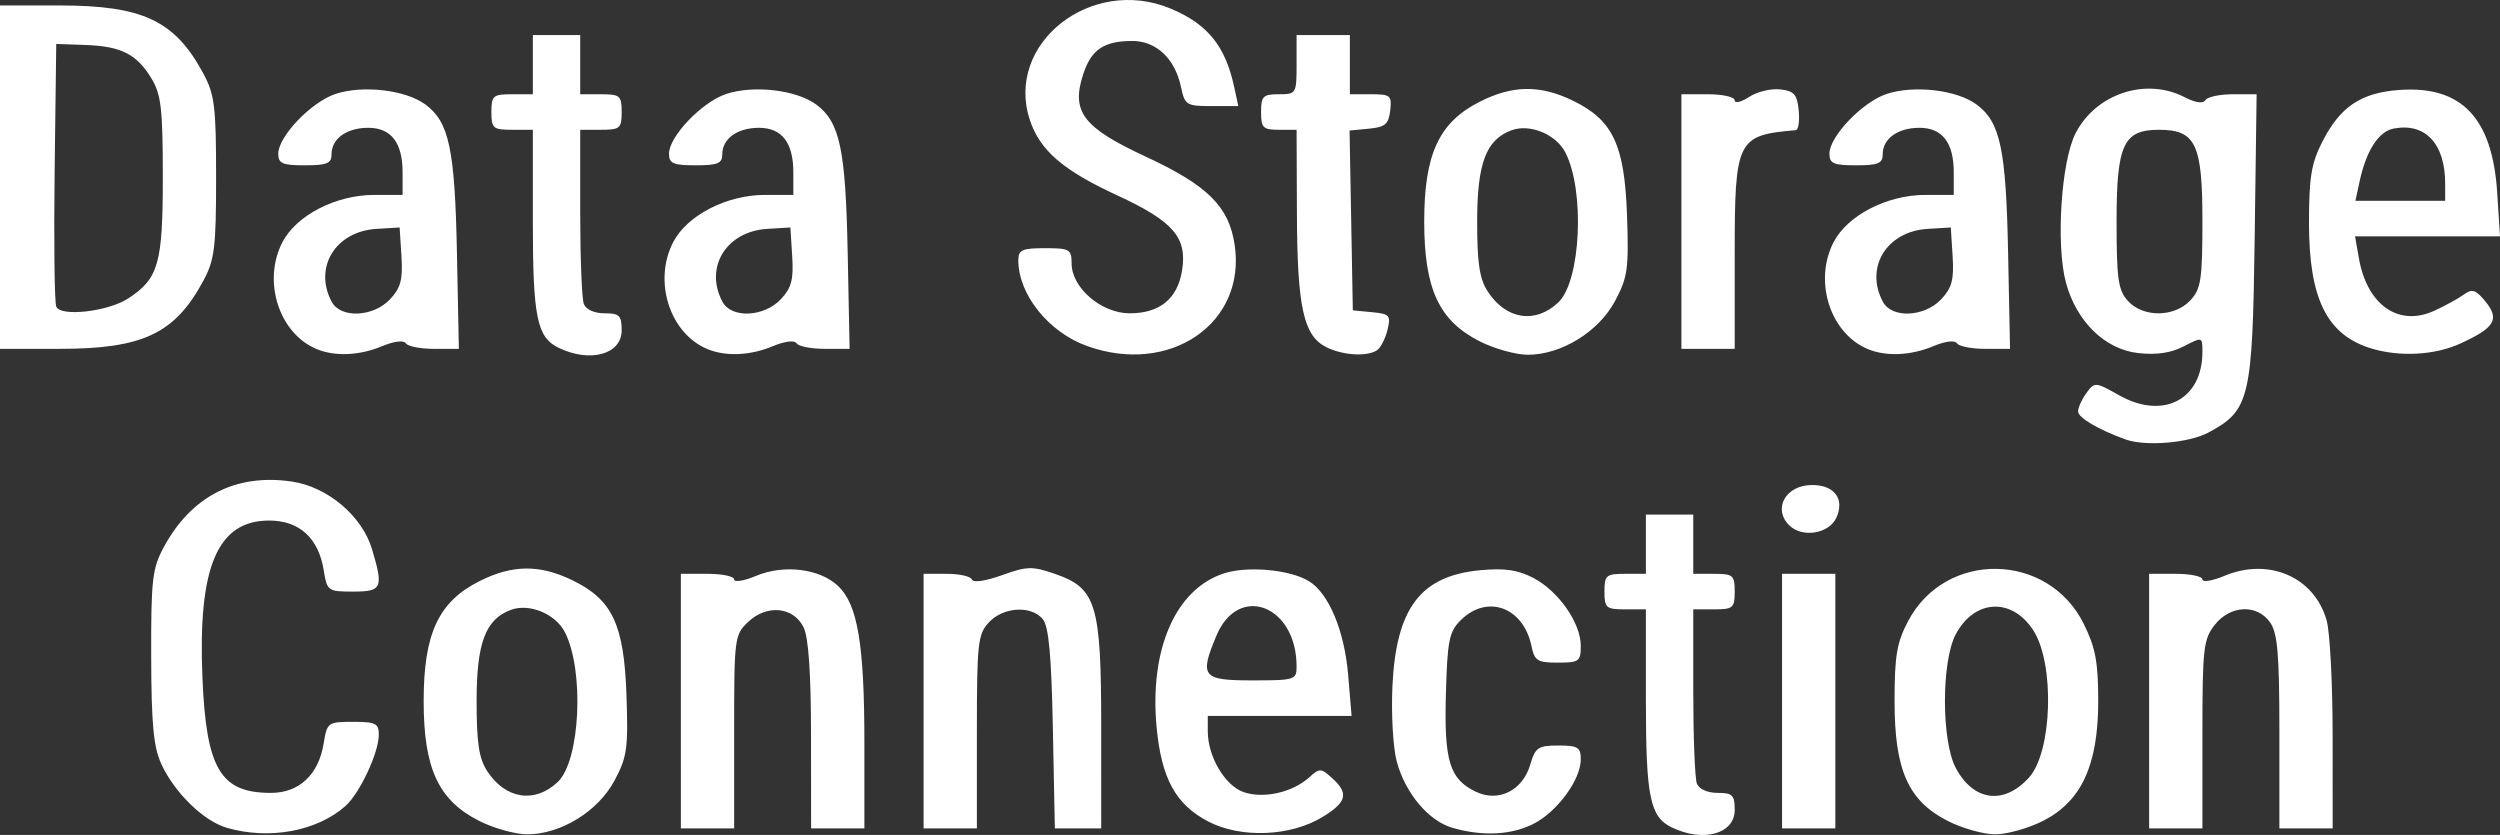 <svg xmlns:inkscape="http://www.inkscape.org/namespaces/inkscape" xmlns:sodipodi="http://sodipodi.sourceforge.net/DTD/sodipodi-0.dtd" xmlns="http://www.w3.org/2000/svg" xmlns:svg="http://www.w3.org/2000/svg" id="svg1" width="422.263" height="141.029" viewBox="0 0 422.263 141.029" sodipodi:docname="Screen Shot 2025-06-04 at 15.12.32.png"><rect x="0" y="0" width="422.263" height="141.029" fill="#333333" stroke="none"/><defs id="defs1"></defs><g inkscape:groupmode="layer" inkscape:label="Image" id="g1" transform="translate(-11.36,192.449)"><path style="fill:#ffffff" d="m 49.675,-52.63 c -3.917,-1.133 -8.818,-5.9 -11.06,-10.757 -1.323,-2.865 -1.689,-6.729 -1.718,-18.141 -0.033,-12.994 0.187,-14.915 2.121,-18.5 4.658,-8.632 12.224,-12.495 21.695,-11.074 6.004,0.9 11.8,5.804 13.478,11.404 1.97,6.576 1.705,7.171 -3.2,7.171 -4.251,0 -4.385,-0.098 -4.96,-3.643 -0.879,-5.416 -4.119,-8.357 -9.208,-8.357 -8.753,0 -12.065,7.831 -11.267,26.634 0.652,15.355 3.047,19.366 11.565,19.366 4.773,0 8.054,-3.077 8.91,-8.357 0.575,-3.545 0.709,-3.643 4.96,-3.643 3.871,0 4.367,0.257 4.347,2.25 -0.029,3.02 -3.237,9.842 -5.623,11.962 -4.813,4.274 -12.88,5.758 -20.039,3.686 z m 42.647,-1.148 c -6.91,-3.484 -9.404,-8.855 -9.404,-20.25 0,-11.395 2.494,-16.766 9.404,-20.25 5.552,-2.8 10.162,-2.852 15.685,-0.179 6.786,3.285 8.753,7.454 9.167,19.425 0.312,9.005 0.108,10.448 -2.037,14.451 -2.776,5.182 -9.071,9.053 -14.723,9.053 -1.997,0 -5.639,-1.012 -8.093,-2.25 z m 13.268,-6.612 c 3.779,-3.612 4.491,-18.818 1.183,-25.279 -1.585,-3.096 -6,-4.925 -9.11,-3.775 -4.307,1.593 -5.803,5.569 -5.803,15.416 0,7.083 0.399,9.697 1.808,11.848 3.102,4.734 8.062,5.479 11.922,1.79 z m 109.828,6.685 c -5.489,-2.87 -7.895,-7.275 -8.704,-15.936 -1.226,-13.127 3.197,-23.263 11.321,-25.945 3.975,-1.312 11.149,-0.671 14.386,1.286 3.365,2.034 6.021,8.369 6.649,15.861 l 0.579,6.911 H 227.505 215.36 v 2.599 c 0,4.266 2.888,9.167 6.053,10.27 3.346,1.166 8.263,0.06 11.085,-2.493 1.749,-1.583 1.984,-1.575 3.862,0.125 2.841,2.571 2.5,4.028 -1.525,6.516 -5.432,3.357 -13.869,3.708 -19.417,0.807 z m 14.942,-26.173 c 0,-10.339 -9.824,-14.101 -13.548,-5.188 -2.891,6.919 -2.394,7.538 6.048,7.538 7.206,0 7.5,-0.092 7.5,-2.351 z m 26.333,27.253 c -4.049,-1.172 -7.967,-5.832 -9.415,-11.198 -0.624,-2.312 -0.951,-8.058 -0.727,-12.768 0.627,-13.18 4.752,-18.604 14.868,-19.55 4.065,-0.38 6.321,-0.051 8.921,1.303 4.243,2.209 8.02,7.605 8.02,11.459 0,2.645 -0.281,2.852 -3.875,2.852 -3.424,0 -3.94,-0.32 -4.438,-2.75 -1.358,-6.635 -7.497,-8.882 -11.993,-4.391 -1.927,1.925 -2.229,3.436 -2.476,12.417 -0.313,11.366 0.615,14.397 5.061,16.529 3.818,1.831 7.893,-0.192 9.178,-4.555 0.862,-2.927 1.333,-3.25 4.75,-3.25 3.316,0 3.793,0.296 3.793,2.352 0,3.431 -4.013,8.883 -8.02,10.896 -3.75,1.884 -8.597,2.116 -13.647,0.654 z m 37.031,-0.072 c -3.677,-1.781 -4.364,-5.144 -4.364,-21.377 v -15.453 h -3.5 c -3.222,0 -3.5,-0.238 -3.5,-3 0,-2.762 0.278,-3 3.5,-3 h 3.5 v -5 -5 h 4 4 v 5 5 h 3.5 c 3.222,0 3.5,0.238 3.5,3 0,2.762 -0.278,3 -3.5,3 h -3.5 v 13.918 c 0,7.655 0.273,14.63 0.607,15.5 0.36,0.938 1.784,1.582 3.5,1.582 2.524,0 2.893,0.369 2.893,2.893 0,4.037 -5.326,5.508 -10.636,2.937 z m 46.642,-1.08 c -6.711,-3.417 -9.006,-8.578 -9.006,-20.25 0,-7.661 0.382,-9.908 2.303,-13.54 6.32,-11.951 23.626,-11.668 29.647,0.485 1.992,4.021 2.45,6.46 2.45,13.055 0,10.815 -2.842,16.962 -9.362,20.25 -2.454,1.238 -6.071,2.25 -8.038,2.25 -1.967,0 -5.564,-1.012 -7.994,-2.25 z m 13.68,-7.312 c 3.973,-4.363 4.405,-19.317 0.721,-24.94 -3.636,-5.55 -9.911,-5.209 -13.067,0.709 -2.443,4.581 -2.44,18.01 0.004,22.595 2.986,5.6 8.113,6.28 12.342,1.636 z M 126.36,-74.029 v -21.5 h 4.5 c 2.475,0 4.5,0.427 4.5,0.949 0,0.522 1.671,0.251 3.714,-0.603 4.708,-1.967 10.714,-1.232 13.827,1.693 3.328,3.127 4.459,9.849 4.459,26.51 v 14.451 h -4.5 -4.5 l -0.015,-15.75 c -0.01,-10.638 -0.423,-16.561 -1.273,-18.25 -1.728,-3.432 -6.165,-3.862 -9.316,-0.902 -2.338,2.196 -2.396,2.645 -2.396,18.576 v 16.326 h -4.5 -4.5 z m 41,0 v -21.5 h 3.917 c 2.154,0 4.067,0.436 4.25,0.969 0.194,0.566 2.298,0.261 5.051,-0.73 4.257,-1.534 5.135,-1.555 9,-0.219 6.957,2.405 7.779,5.124 7.781,25.73 l 0.002,17.25 h -3.916 -3.916 l -0.334,-16.849 c -0.246,-12.41 -0.696,-17.284 -1.707,-18.5 -1.95,-2.346 -6.662,-2.067 -9.089,0.537 -1.879,2.017 -2.039,3.467 -2.039,18.5 v 16.311 h -4.5 -4.5 z m 145,0 v -21.5 h 4.5 4.5 v 21.5 21.5 h -4.5 -4.5 z m 62,0 v -21.5 h 4.5 c 2.475,0 4.5,0.427 4.5,0.949 0,0.522 1.671,0.251 3.714,-0.603 7.55,-3.155 15.236,0.217 17.282,7.58 0.546,1.966 0.995,10.662 0.998,19.324 l 0.006,15.75 h -4.5 -4.5 v -16.277 c 0,-13.114 -0.303,-16.709 -1.557,-18.5 -2.207,-3.151 -6.724,-2.952 -9.371,0.412 -1.899,2.414 -2.073,3.964 -2.073,18.5 v 15.865 h -4.5 -4.5 z m -60.8,-29.7 c -2.826,-2.826 -0.56,-6.8 3.878,-6.8 3.782,0 5.532,2.366 4.091,5.53 -1.239,2.72 -5.793,3.446 -7.968,1.27 z m 56.8,-14.5 c -4.593,-1.661 -8,-3.672 -8,-4.722 0,-0.657 0.634,-2.062 1.409,-3.121 1.382,-1.89 1.488,-1.882 5.563,0.408 7.409,4.164 14.028,0.701 14.028,-7.34 0,-2.57 -0.007,-2.572 -3.166,-0.938 -2.164,1.119 -4.605,1.475 -7.716,1.124 -5.585,-0.629 -10.4,-5.331 -12.167,-11.88 -1.731,-6.415 -0.81,-20.555 1.647,-25.289 3.453,-6.655 11.868,-9.42 18.394,-6.045 1.825,0.944 3.121,1.128 3.509,0.5 0.339,-0.548 2.424,-0.996 4.635,-0.996 h 4.019 l -0.328,24.25 c -0.368,27.21 -0.83,29.153 -7.813,32.887 -3.321,1.776 -10.641,2.383 -14.016,1.163 z m 10.961,-23.488 c 1.803,-1.935 2.039,-3.499 2.039,-13.5 0,-12.933 -1.141,-15.311 -7.345,-15.311 -6.004,0 -7.155,2.493 -7.155,15.5 0,9.699 0.268,11.587 1.905,13.395 2.574,2.844 7.867,2.802 10.556,-0.084 z m -316.461,8.235 c -6.37,-2.635 -9.205,-11.45 -5.805,-18.046 2.345,-4.548 9.041,-8 15.516,-8 h 4.788 v -3.809 c 0,-5.019 -1.933,-7.524 -5.805,-7.524 -3.645,0 -6.195,1.834 -6.195,4.456 0,1.559 -0.764,1.878 -4.5,1.878 -3.807,0 -4.5,-0.303 -4.5,-1.965 0,-2.914 5.586,-8.743 9.669,-10.09 4.64,-1.531 11.865,-0.68 15.196,1.791 4.003,2.97 4.965,7.517 5.315,25.129 l 0.321,16.138 -4.191,-10e-4 c -2.305,-7.5e-4 -4.452,-0.424 -4.772,-0.941 -0.344,-0.557 -1.984,-0.353 -4.027,0.5 -3.785,1.582 -7.92,1.764 -11.01,0.486 z m 12.385,-8.424 c 1.803,-1.919 2.174,-3.318 1.924,-7.25 l -0.31,-4.872 -3.925,0.24 c -6.916,0.424 -10.646,6.521 -7.539,12.325 1.513,2.828 7.01,2.58 9.85,-0.444 z m 28.479,8.208 c -3.677,-1.781 -4.364,-5.144 -4.364,-21.377 v -15.453 h -3.5 c -3.222,0 -3.5,-0.238 -3.5,-3 0,-2.762 0.278,-3 3.5,-3 h 3.5 v -5 -5 h 4 4 v 5 5 h 3.5 c 3.222,0 3.5,0.238 3.5,3 0,2.762 -0.278,3 -3.5,3 h -3.5 v 13.918 c 0,7.655 0.273,14.63 0.607,15.5 0.36,0.938 1.784,1.582 3.5,1.582 2.524,0 2.893,0.369 2.893,2.893 0,4.037 -5.326,5.508 -10.636,2.937 z m 25.136,0.216 c -6.37,-2.635 -9.205,-11.45 -5.805,-18.046 2.345,-4.548 9.041,-8 15.516,-8 h 4.788 v -3.809 c 0,-5.019 -1.933,-7.524 -5.805,-7.524 -3.645,0 -6.195,1.834 -6.195,4.456 0,1.559 -0.764,1.878 -4.5,1.878 -3.807,0 -4.5,-0.303 -4.5,-1.965 0,-2.914 5.586,-8.743 9.669,-10.09 4.64,-1.531 11.865,-0.68 15.196,1.791 4.003,2.97 4.965,7.517 5.315,25.129 l 0.321,16.138 -4.191,-10e-4 c -2.305,-7.5e-4 -4.452,-0.424 -4.772,-0.941 -0.344,-0.557 -1.984,-0.353 -4.027,0.5 -3.785,1.582 -7.92,1.764 -11.01,0.486 z m 12.385,-8.424 c 1.803,-1.919 2.174,-3.318 1.924,-7.25 l -0.31,-4.872 -3.925,0.24 c -6.916,0.424 -10.646,6.521 -7.539,12.325 1.513,2.828 7.01,2.58 9.85,-0.444 z m 51.77,7.919 c -6.532,-2.329 -11.655,-8.707 -11.655,-14.509 0,-1.742 0.643,-2.032 4.5,-2.032 4.169,0 4.5,0.189 4.5,2.577 0,4.113 5.02,8.423 9.812,8.423 5.073,0 8.082,-2.46 8.846,-7.231 0.894,-5.584 -1.46,-8.307 -10.984,-12.707 -9.143,-4.224 -13.03,-7.581 -14.725,-12.715 -4.253,-12.886 10.349,-24.428 23.796,-18.809 6.213,2.596 9.228,6.314 10.713,13.212 l 0.7,3.25 h -4.5 c -4.269,0 -4.535,-0.167 -5.187,-3.25 -1.008,-4.766 -4.17,-7.75 -8.212,-7.75 -4.776,0 -6.919,1.437 -8.277,5.551 -2.106,6.38 -0.101,9.046 10.506,13.969 10.499,4.873 14.08,8.419 15.053,14.91 1.987,13.247 -10.891,22.102 -24.887,17.112 z m 40.345,0.168 c -3.827,-1.931 -4.881,-6.72 -4.944,-22.459 l -0.056,-14.25 h -3 c -2.667,0 -3,-0.333 -3,-3 0,-2.667 0.333,-3 3,-3 2.933,0 3,-0.111 3,-5 v -5 h 4.5 4.5 v 5 5 h 3.566 c 3.301,0 3.543,0.205 3.25,2.75 -0.264,2.297 -0.857,2.802 -3.592,3.065 l -3.276,0.315 0.276,15.185 0.276,15.185 3.253,0.314 c 2.981,0.287 3.198,0.539 2.596,3 -0.361,1.478 -1.15,3.017 -1.753,3.421 -1.683,1.128 -5.82,0.875 -8.596,-0.525 z m 25.962,-0.959 c -6.91,-3.484 -9.404,-8.855 -9.404,-20.25 0,-11.395 2.494,-16.766 9.404,-20.25 5.552,-2.8 10.162,-2.852 15.685,-0.179 6.786,3.285 8.753,7.454 9.167,19.425 0.312,9.005 0.108,10.448 -2.037,14.451 -2.776,5.182 -9.071,9.053 -14.723,9.053 -1.997,0 -5.639,-1.012 -8.093,-2.25 z m 13.268,-6.612 c 3.779,-3.612 4.491,-18.818 1.183,-25.279 -1.585,-3.096 -6,-4.925 -9.11,-3.775 -4.307,1.593 -5.803,5.569 -5.803,15.416 0,7.083 0.399,9.697 1.808,11.848 3.102,4.734 8.062,5.479 11.922,1.79 z m 52.27,7.908 c -6.37,-2.635 -9.205,-11.45 -5.805,-18.046 2.345,-4.548 9.041,-8 15.516,-8 h 4.788 v -3.809 c 0,-5.019 -1.933,-7.524 -5.805,-7.524 -3.645,0 -6.195,1.834 -6.195,4.456 0,1.559 -0.764,1.878 -4.5,1.878 -3.807,0 -4.5,-0.303 -4.5,-1.965 0,-2.914 5.586,-8.743 9.669,-10.09 4.64,-1.531 11.865,-0.68 15.196,1.791 4.003,2.97 4.965,7.517 5.315,25.129 l 0.321,16.138 -4.191,-10e-4 c -2.305,-7.5e-4 -4.452,-0.424 -4.772,-0.941 -0.344,-0.557 -1.984,-0.353 -4.027,0.5 -3.785,1.582 -7.92,1.764 -11.01,0.486 z m 12.385,-8.424 c 1.803,-1.919 2.174,-3.318 1.924,-7.25 l -0.31,-4.872 -3.925,0.24 c -6.916,0.424 -10.646,6.521 -7.539,12.325 1.513,2.828 7.01,2.58 9.85,-0.444 z m 72.734,8.344 c -7.573,-2.267 -10.619,-8.355 -10.619,-21.222 0,-7.694 0.393,-10.089 2.25,-13.724 3.023,-5.916 6.503,-8.263 12.959,-8.74 10.541,-0.779 15.769,4.686 16.58,17.331 l 0.474,7.388 h -12.243 -12.243 l 0.663,3.75 c 1.393,7.876 6.719,11.571 12.716,8.822 1.839,-0.843 4.098,-2.081 5.021,-2.752 1.399,-1.017 2.008,-0.813 3.663,1.23 2.411,2.975 1.529,4.416 -4.341,7.086 -4.238,1.928 -10.117,2.255 -14.881,0.829 z m 12.381,-27.9 c 0,-6.718 -3.354,-10.294 -8.697,-9.272 -2.552,0.488 -4.635,3.726 -5.762,8.957 l -0.7,3.25 h 7.579 7.579 z m -413,-1.065 v -29 H 21.392 c 14.101,0 19.501,2.554 24.315,11.5 1.9,3.53 2.153,5.586 2.153,17.5 0,11.914 -0.253,13.97 -2.153,17.5 -4.815,8.946 -10.214,11.5 -24.315,11.5 H 11.36 Z m 21.671,20.48 c 5.103,-3.343 5.829,-5.89 5.829,-20.436 0,-11.586 -0.277,-14.003 -1.919,-16.716 -2.488,-4.112 -5.096,-5.433 -11.151,-5.651 l -4.93,-0.177 -0.271,21.475 c -0.149,11.811 -0.027,22.109 0.27,22.883 0.682,1.776 8.752,0.862 12.172,-1.379 z M 295.36,-155.029 v -21.5 h 4.5 c 2.475,0 4.5,0.46 4.5,1.023 0,0.563 1.096,0.305 2.435,-0.573 1.339,-0.878 3.702,-1.451 5.25,-1.273 2.363,0.271 2.865,0.844 3.128,3.573 0.172,1.788 -0.053,3.281 -0.5,3.319 -9.944,0.842 -10.313,1.595 -10.313,21.042 v 15.889 h -4.5 -4.5 z" id="path1"></path></g></svg>